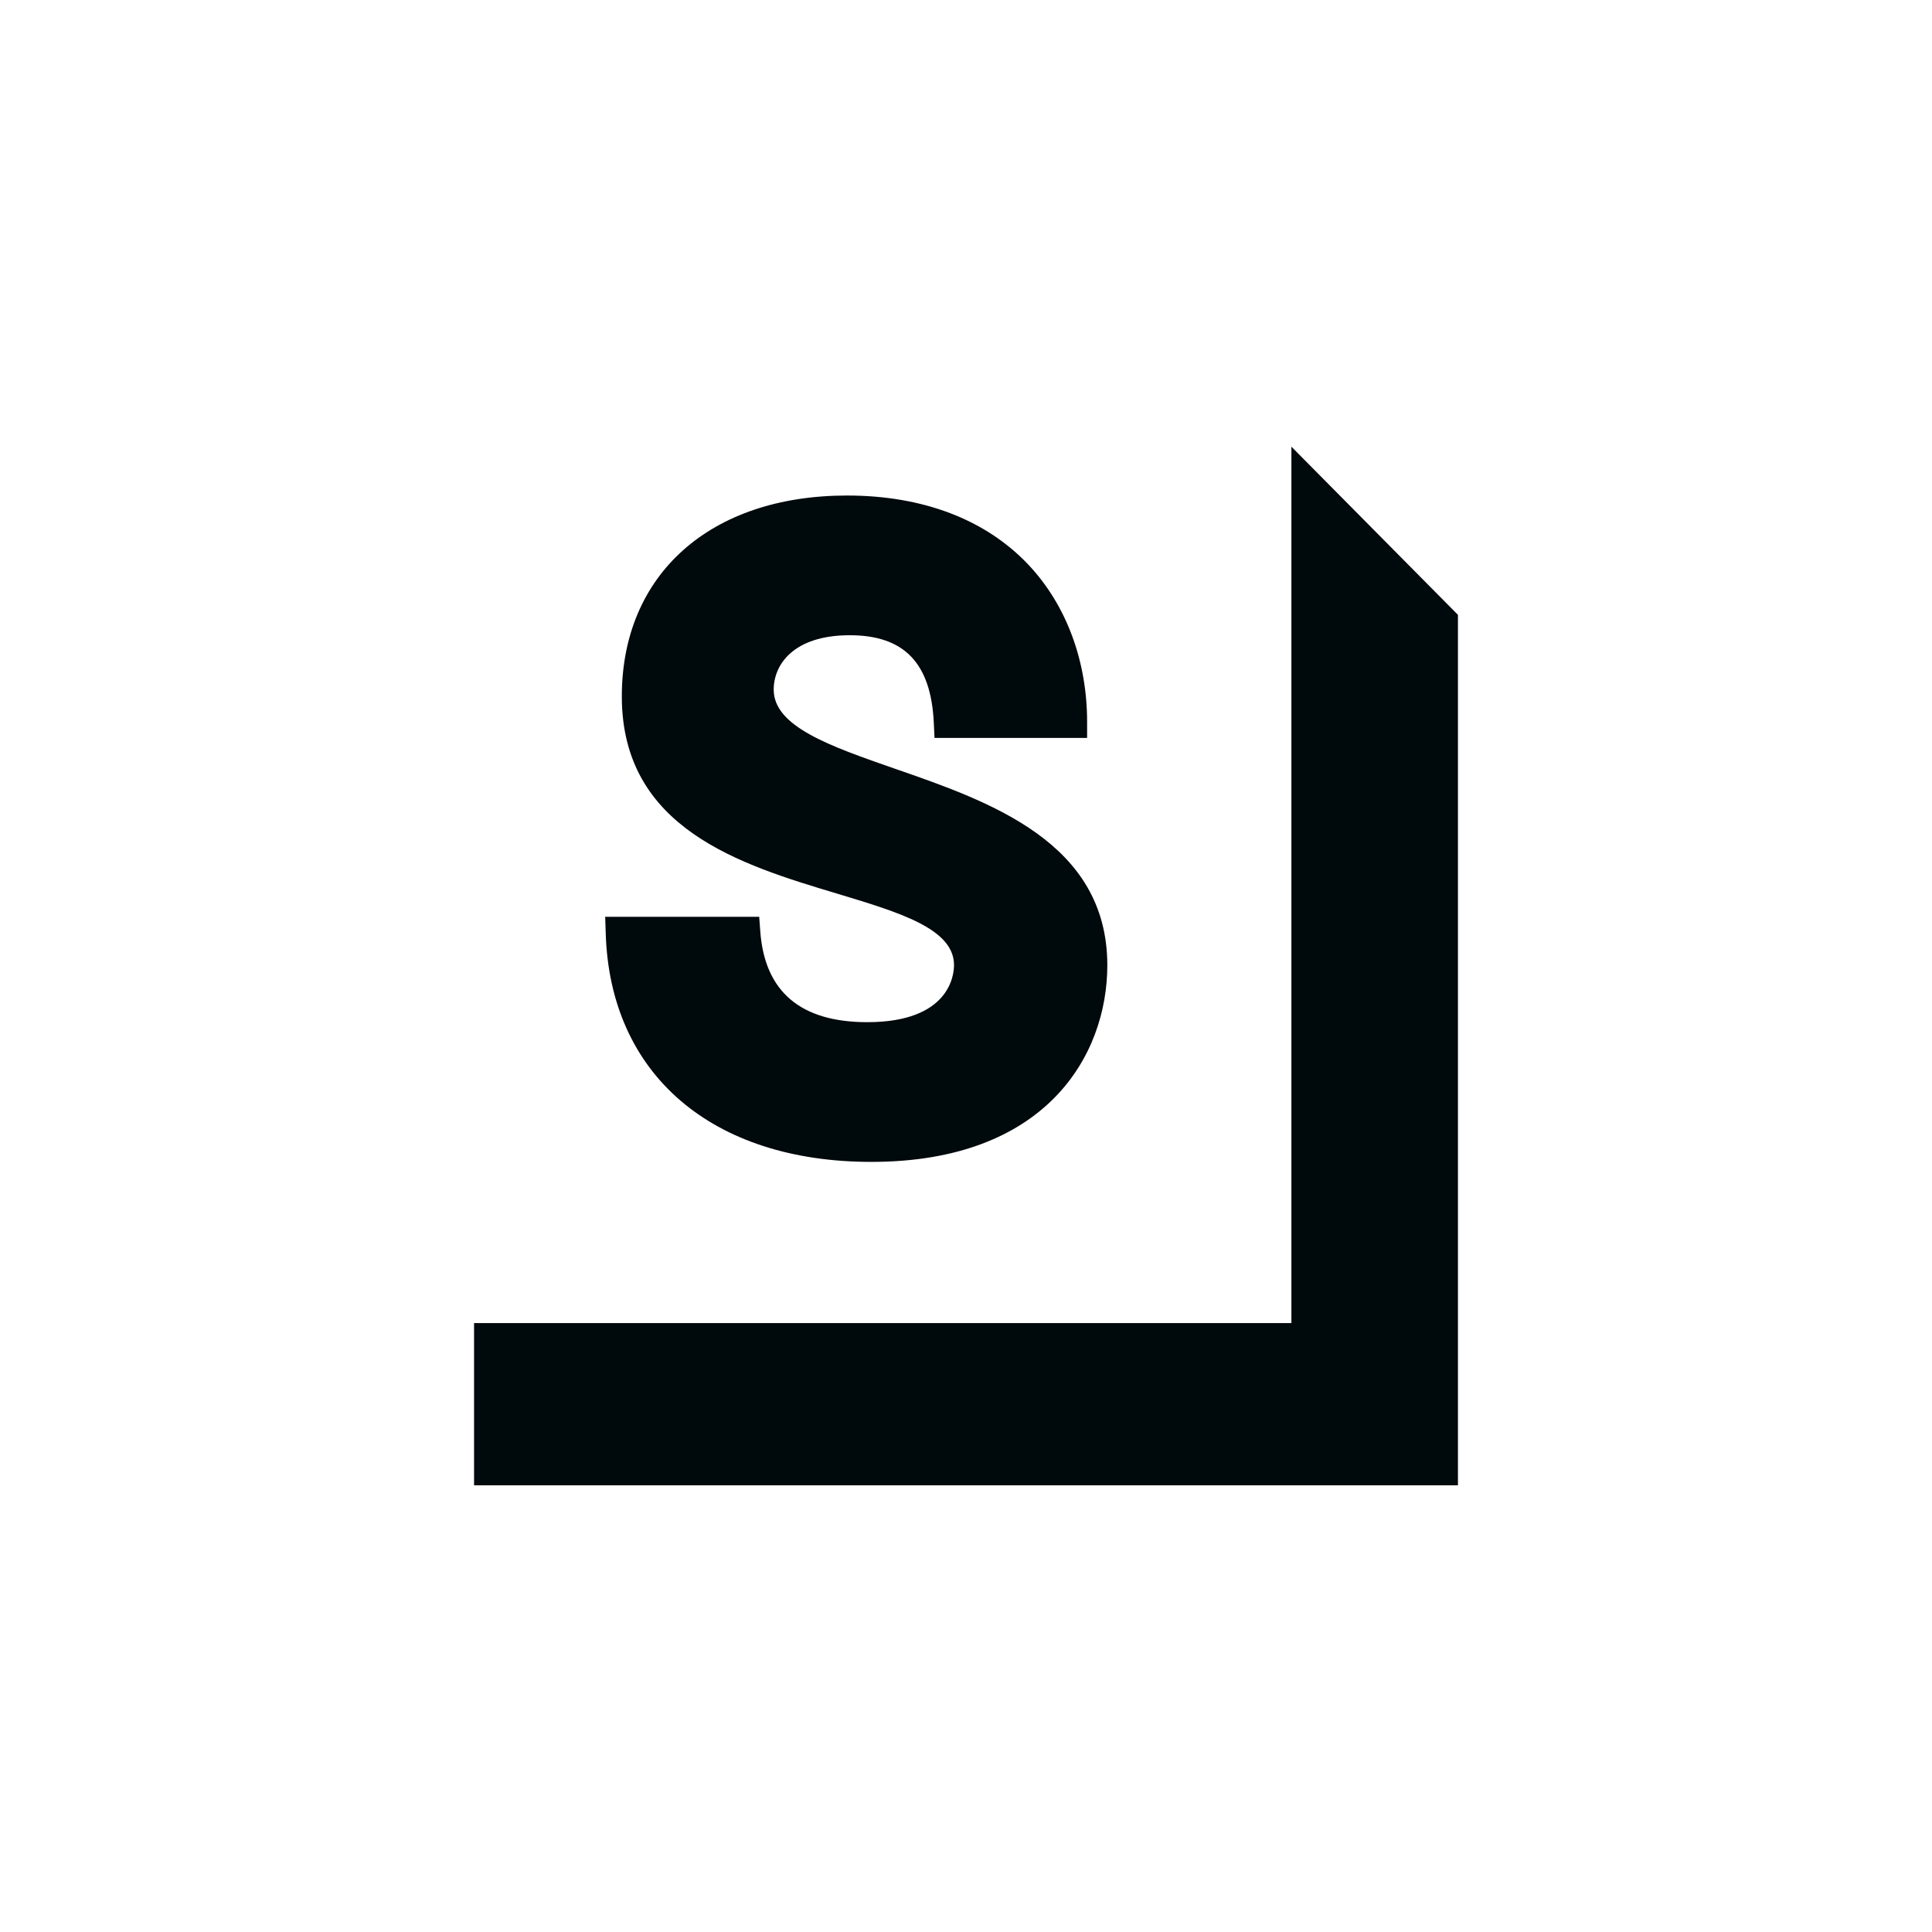 <?xml version="1.0" encoding="utf-8"?>
<!-- Generator: Adobe Illustrator 27.5.0, SVG Export Plug-In . SVG Version: 6.00 Build 0)  -->
<svg xmlns="http://www.w3.org/2000/svg" xmlns:xlink="http://www.w3.org/1999/xlink" version="1.1" id="Layer_1" x="0px" y="0px" viewBox="0 0 1080 1080" style="enable-background:new 0 0 1080 1080;" xml:space="preserve">
<style type="text/css">
	.st0{fill:none;}
	.st1{fill:#00090C;}
</style>
<rect class="st0" width="1080" height="1080"/>
<g>
	<path class="st1" d="M500.5,429.8c-36.5-12.7-68-23.6-68-44.3c0-14,11.1-30.4,42.5-30.4c30.4,0,45.4,15.5,47,48.9l0.4,8.5h85.3   v-8.9c0-34.3-11.7-65.5-32.8-87.9c-23.9-25.3-59-38.7-101.4-38.7c-76.5,0-125.9,44.1-125.9,112.3c0,74,66.6,94.1,120.2,110.2   c35.2,10.6,65.5,19.7,65.5,40c0,5.3-2.3,31.9-48.5,31.9c-37.2,0-57.3-17-59.8-50.7l-0.6-8.2h-86.1l0.3,9.1   c2.3,78.9,59.3,127.9,148.5,127.9c97.4,0,131.9-59.3,131.9-110C618.9,470.9,553.3,448.1,500.5,429.8"/>
	<polygon class="st1" points="815,343.7 815,830.3 265,830.3 265,739.6 721.9,739.6 721.9,249.7  "/>
</g>
</svg>
